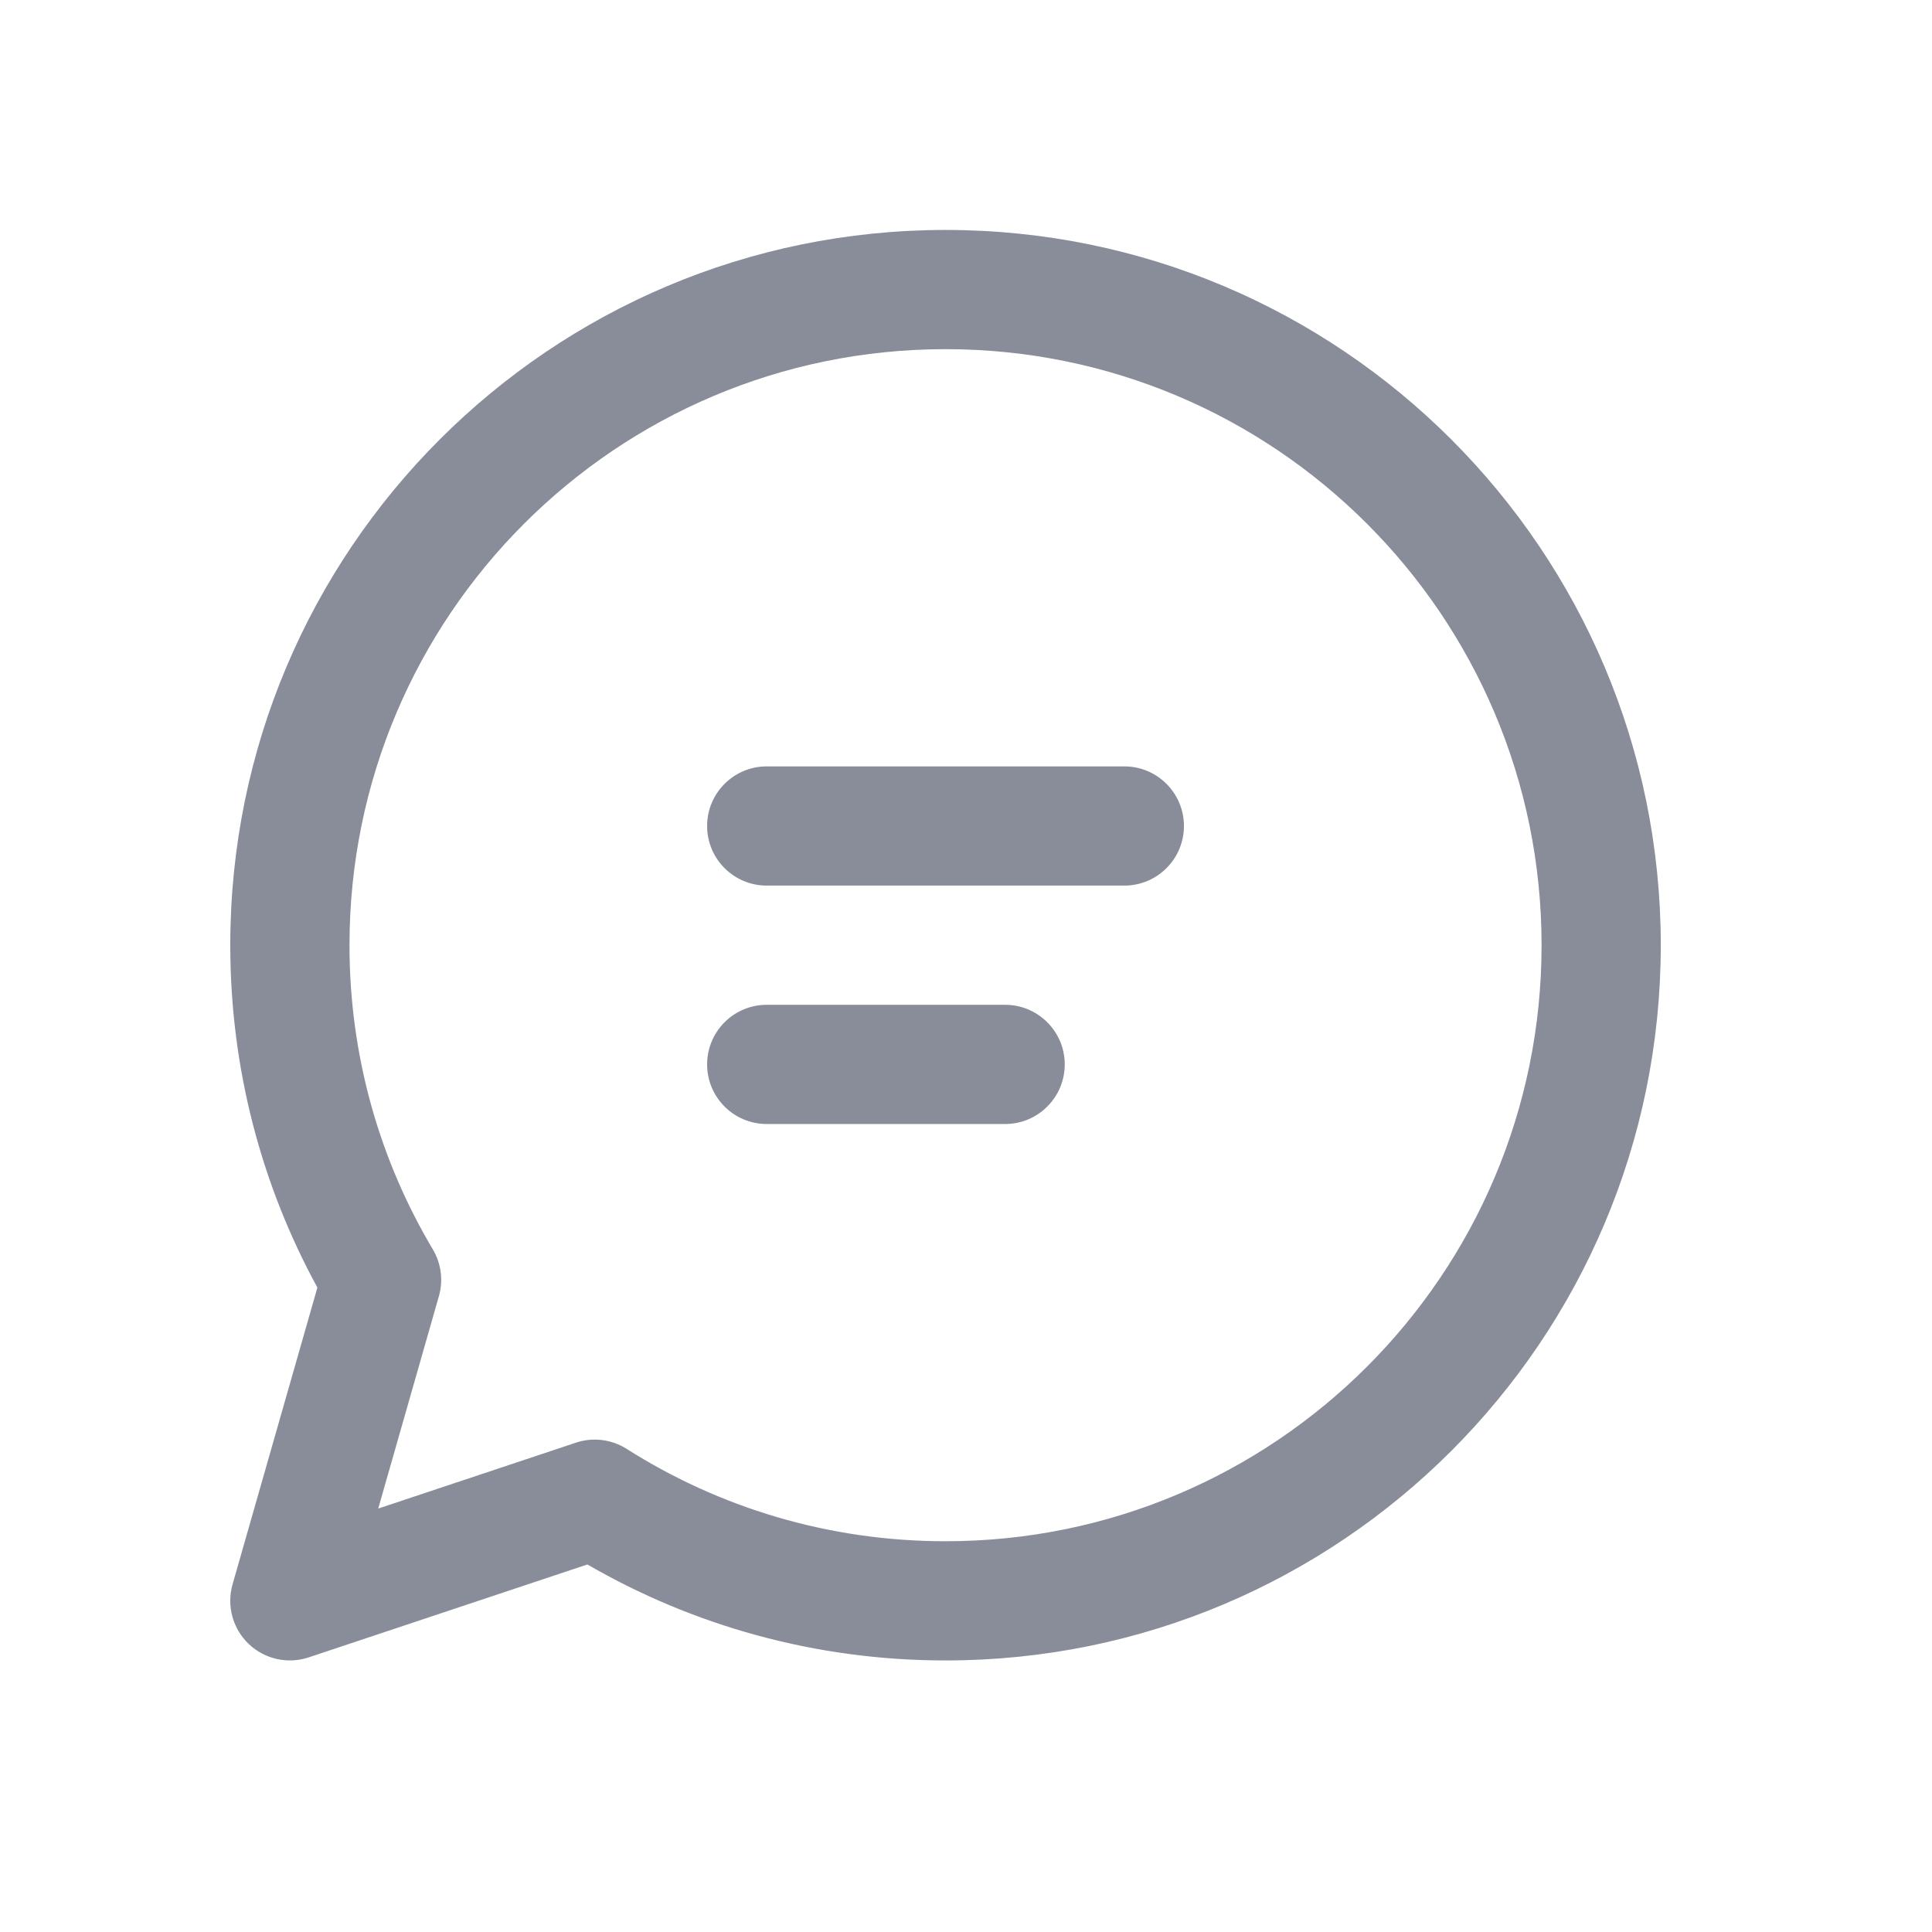 <svg width="47" height="47" viewBox="0 0 47 47" fill="none" xmlns="http://www.w3.org/2000/svg">
<path d="M17.202 20.094C17.202 19.293 17.851 18.644 18.652 18.644L27.352 18.644C28.152 18.644 28.802 19.293 28.802 20.094C28.802 20.895 28.152 21.544 27.352 21.544L18.652 21.544C17.851 21.544 17.202 20.895 17.202 20.094ZM18.652 24.444C17.851 24.444 17.202 25.093 17.202 25.894C17.202 26.695 17.851 27.344 18.652 27.344L24.452 27.344C25.252 27.344 25.902 26.695 25.902 25.894C25.902 25.093 25.252 24.444 24.452 24.444L18.652 24.444ZM5.602 22.994C5.602 13.384 13.392 5.594 23.002 5.594C32.611 5.594 40.402 13.384 40.402 22.994C40.402 32.603 32.611 40.394 23.002 40.394C19.83 40.394 16.853 39.544 14.29 38.059L7.51 40.319C7 40.489 6.437 40.363 6.049 39.991C5.66 39.619 5.51 39.063 5.657 38.545L7.721 31.323C6.37 28.848 5.602 26.009 5.602 22.994ZM23.002 8.494C14.993 8.494 8.502 14.986 8.502 22.994C8.502 25.7 9.241 28.228 10.529 30.393C10.733 30.737 10.787 31.149 10.677 31.533L9.201 36.699L14.01 35.096C14.423 34.958 14.877 35.014 15.245 35.247C17.487 36.67 20.146 37.494 23.002 37.494C31.01 37.494 37.502 31.002 37.502 22.994C37.502 14.986 31.01 8.494 23.002 8.494Z" fill="#898D9A"/>
</svg>
